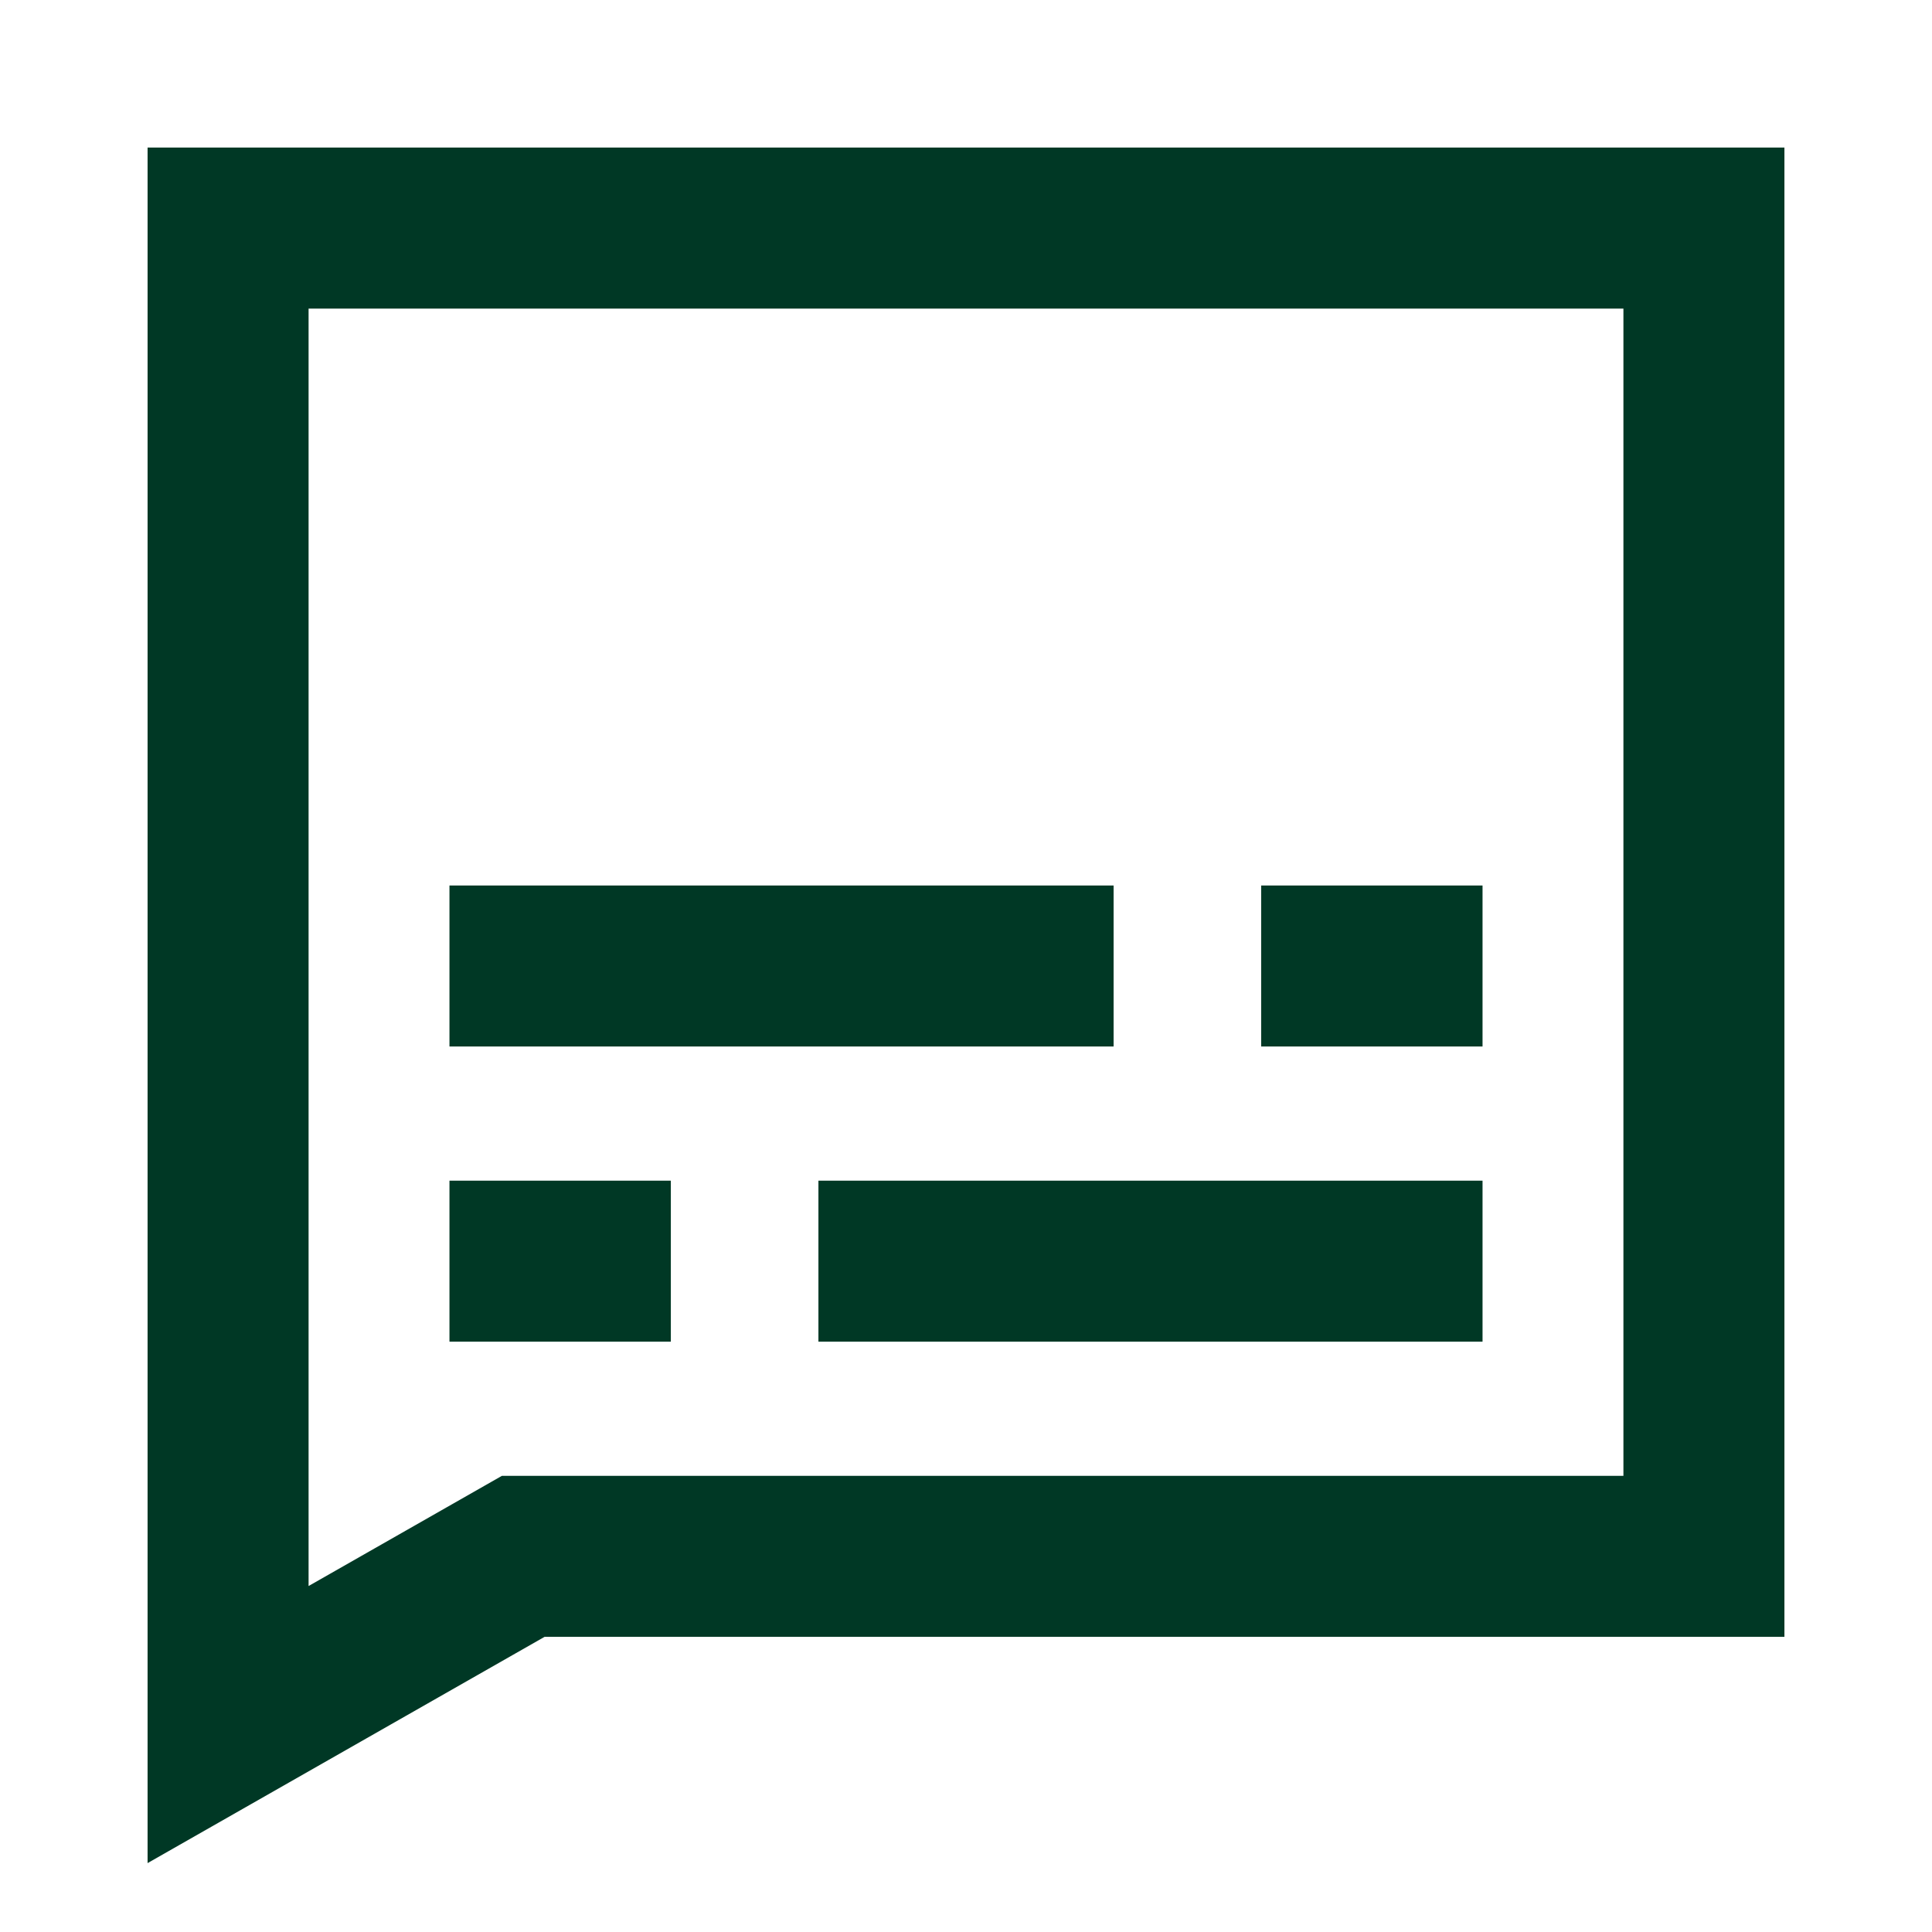 <svg xmlns="http://www.w3.org/2000/svg" fill="none" viewBox="-6.25 -6.25 150 150" id="Video-Subtitles--Streamline-Sharp.svg" height="150" width="150"><desc>Video Subtitles Streamline Icon: https://streamlinehq.com</desc><g id="video-subtitles"><path id="Rectangle 729" stroke="#003825" d="m126.042 11.458 0 103.125 -91.667 0 -22.917 13.062L11.458 11.458 126.042 11.458Z" stroke-width="12.5"></path><path id="Vector 2046" stroke="#003825" d="M28.646 68.75h51.563" stroke-width="12.5"></path><path id="Vector 2047" stroke="#003825" d="M108.854 68.75h-17.188" stroke-width="12.5"></path><path id="Vector 2048" stroke="#003825" d="M28.646 91.667h17.188" stroke-width="12.5"></path><path id="Vector 2049" stroke="#003825" d="M57.292 91.667h51.562" stroke-width="12.5"></path></g></svg>